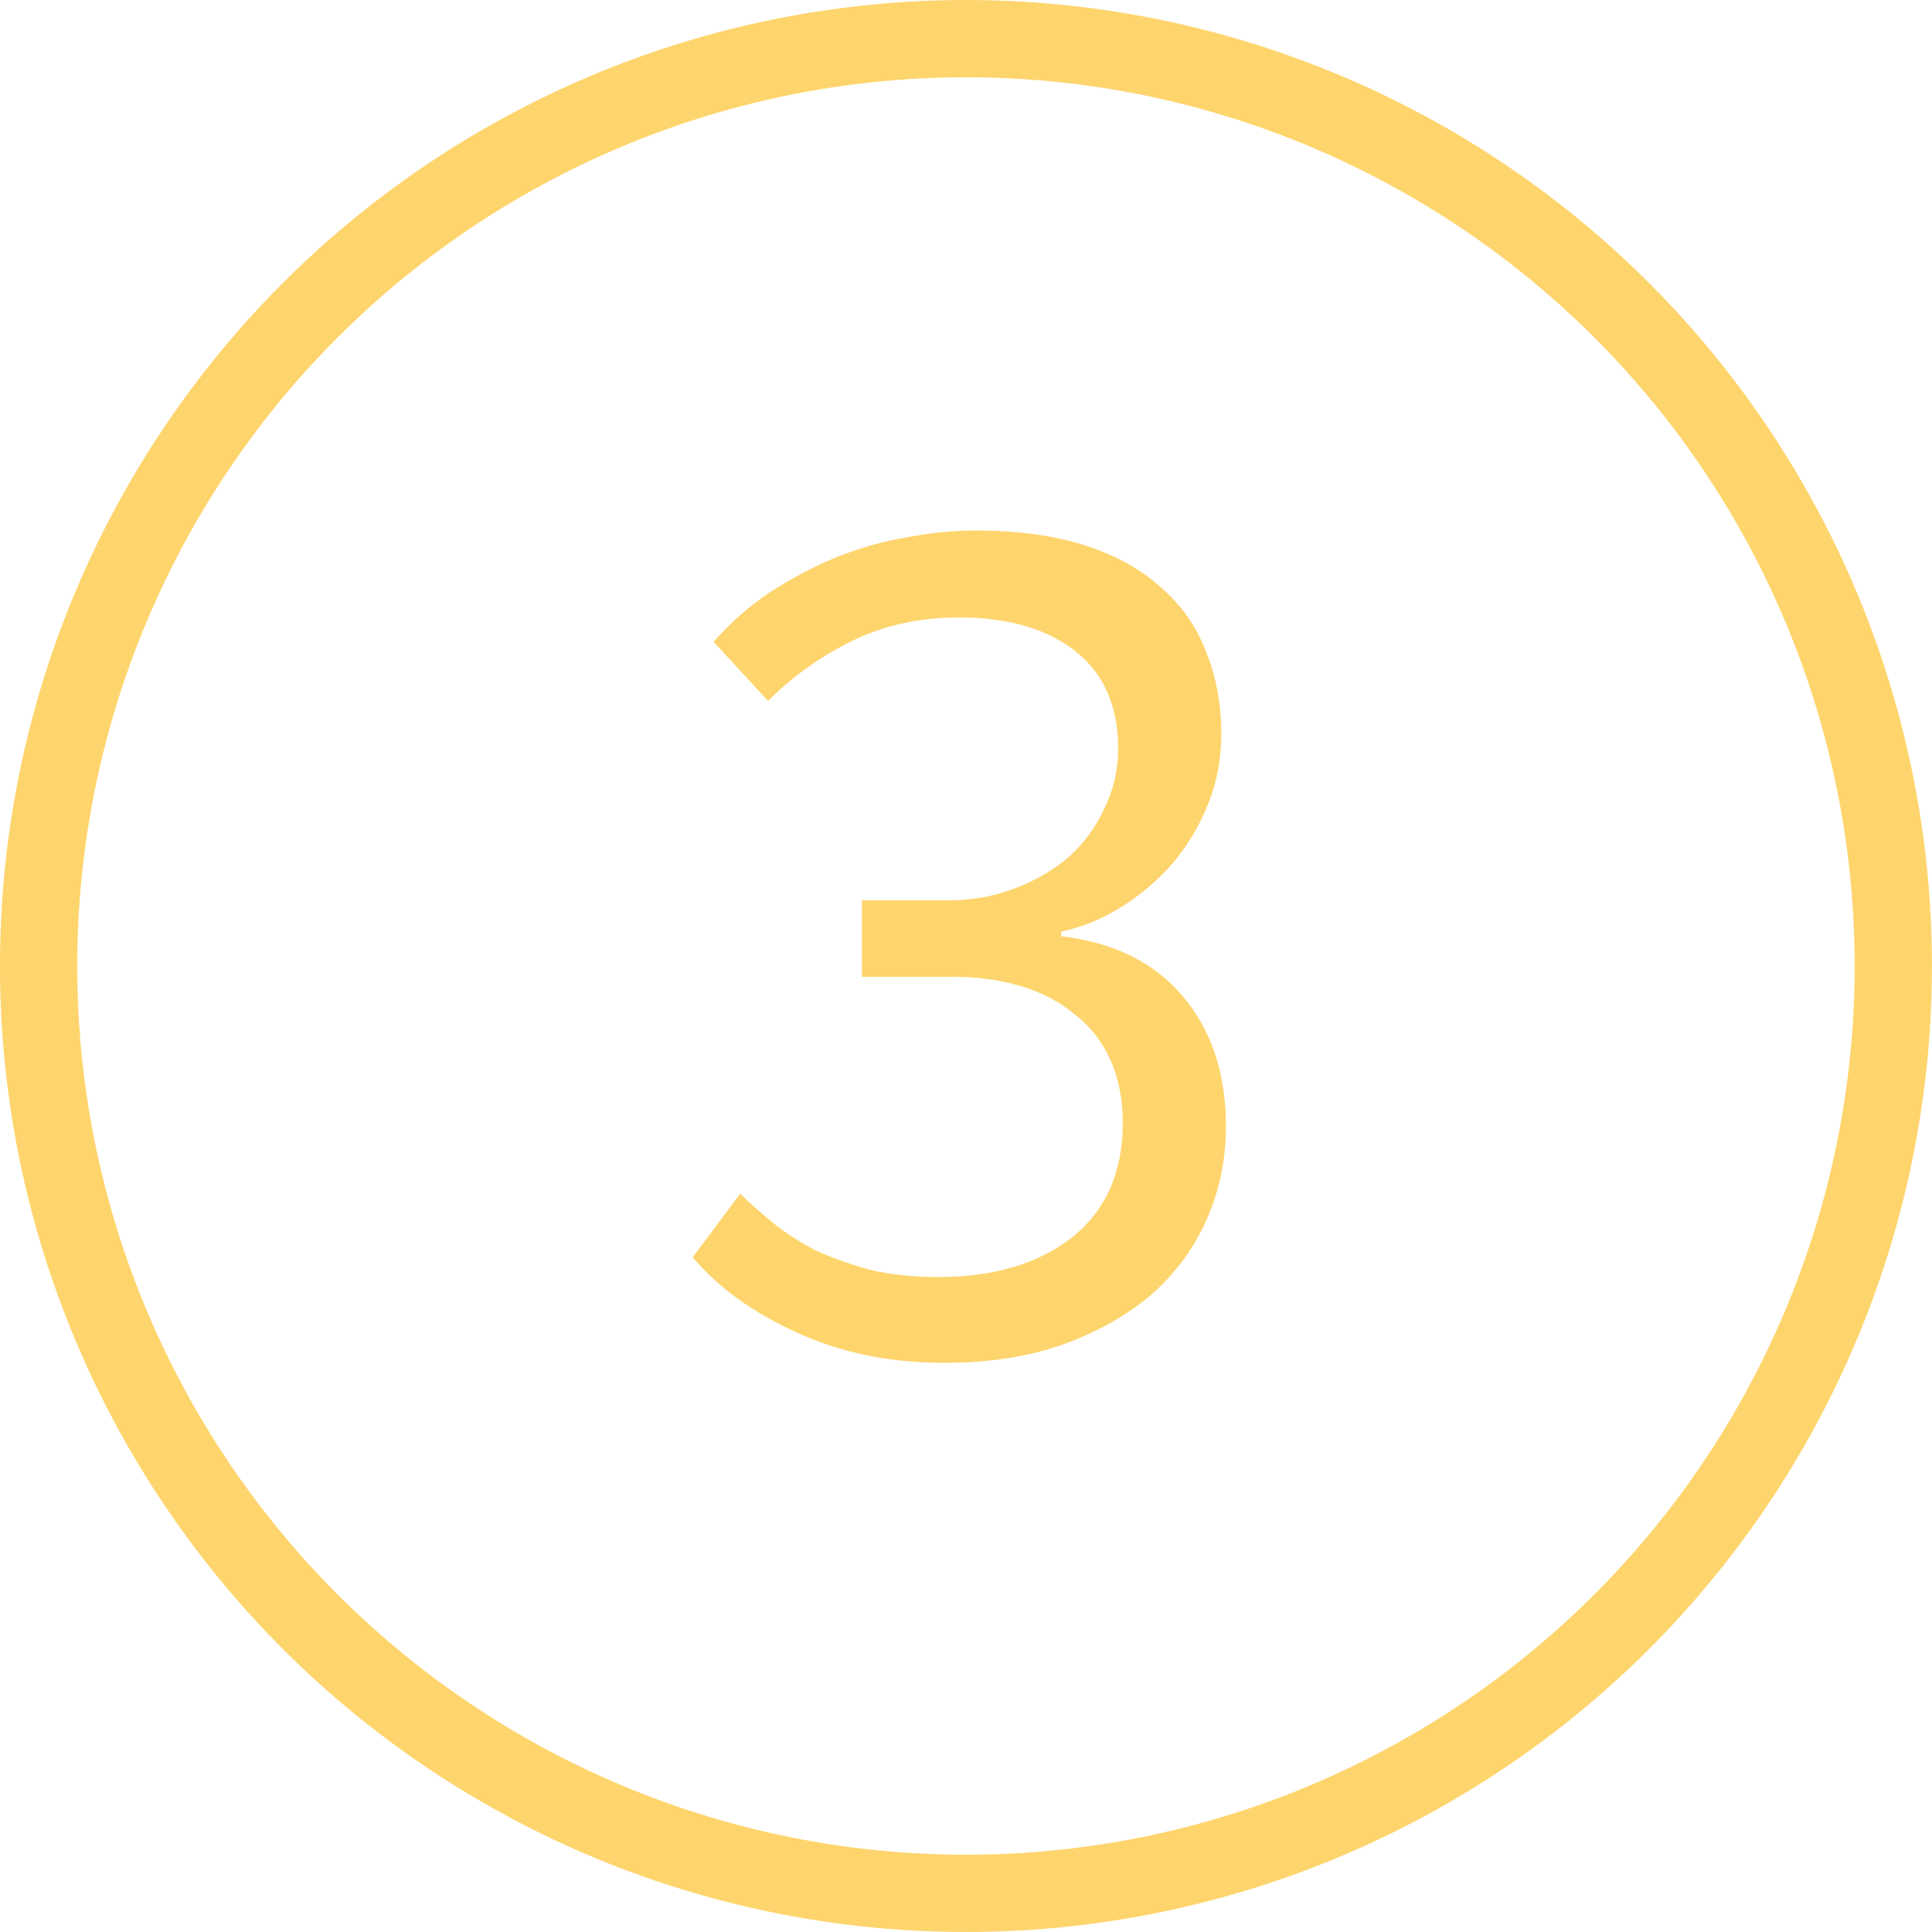 <?xml version="1.0" encoding="UTF-8"?> <svg xmlns="http://www.w3.org/2000/svg" width="50" height="50" viewBox="0 0 50 50" fill="none"> <path d="M19.157 30.89C19.397 31.13 19.677 31.38 19.997 31.64C20.317 31.9 20.687 32.14 21.107 32.36C21.547 32.56 22.027 32.73 22.547 32.87C23.067 32.99 23.647 33.05 24.287 33.05C25.707 33.05 26.857 32.71 27.737 32.03C28.617 31.33 29.057 30.34 29.057 29.06C29.057 28.44 28.947 27.89 28.727 27.41C28.507 26.93 28.197 26.54 27.797 26.24C27.417 25.92 26.957 25.68 26.417 25.52C25.877 25.36 25.297 25.28 24.677 25.28H22.307V23.3H24.557C25.157 23.3 25.717 23.2 26.237 23C26.777 22.8 27.247 22.53 27.647 22.19C28.047 21.83 28.357 21.41 28.577 20.93C28.817 20.45 28.937 19.93 28.937 19.37C28.937 18.27 28.567 17.43 27.827 16.85C27.087 16.27 26.087 15.98 24.827 15.98C23.807 15.98 22.887 16.18 22.067 16.58C21.247 16.98 20.517 17.5 19.877 18.14L18.467 16.61C18.907 16.11 19.397 15.68 19.937 15.32C20.497 14.96 21.067 14.66 21.647 14.42C22.247 14.18 22.847 14.01 23.447 13.91C24.067 13.79 24.667 13.73 25.247 13.73C26.347 13.73 27.297 13.86 28.097 14.12C28.897 14.38 29.557 14.75 30.077 15.23C30.597 15.69 30.977 16.24 31.217 16.88C31.477 17.52 31.607 18.23 31.607 19.01C31.607 19.63 31.497 20.22 31.277 20.78C31.057 21.34 30.757 21.85 30.377 22.31C29.997 22.75 29.557 23.13 29.057 23.45C28.557 23.77 28.027 23.99 27.467 24.11V24.23C28.827 24.39 29.877 24.91 30.617 25.79C31.357 26.67 31.727 27.79 31.727 29.15C31.727 29.99 31.567 30.78 31.247 31.52C30.927 32.26 30.457 32.91 29.837 33.47C29.217 34.01 28.447 34.45 27.527 34.79C26.627 35.11 25.597 35.27 24.437 35.27C23.037 35.27 21.767 35.01 20.627 34.49C19.487 33.97 18.587 33.32 17.927 32.54L19.157 30.89Z" fill="#FDCA49" fill-opacity="0.8"></path> <circle cx="24.999" cy="25" r="24" stroke="#FDCA49" stroke-opacity="0.8" stroke-width="2"></circle> </svg> 